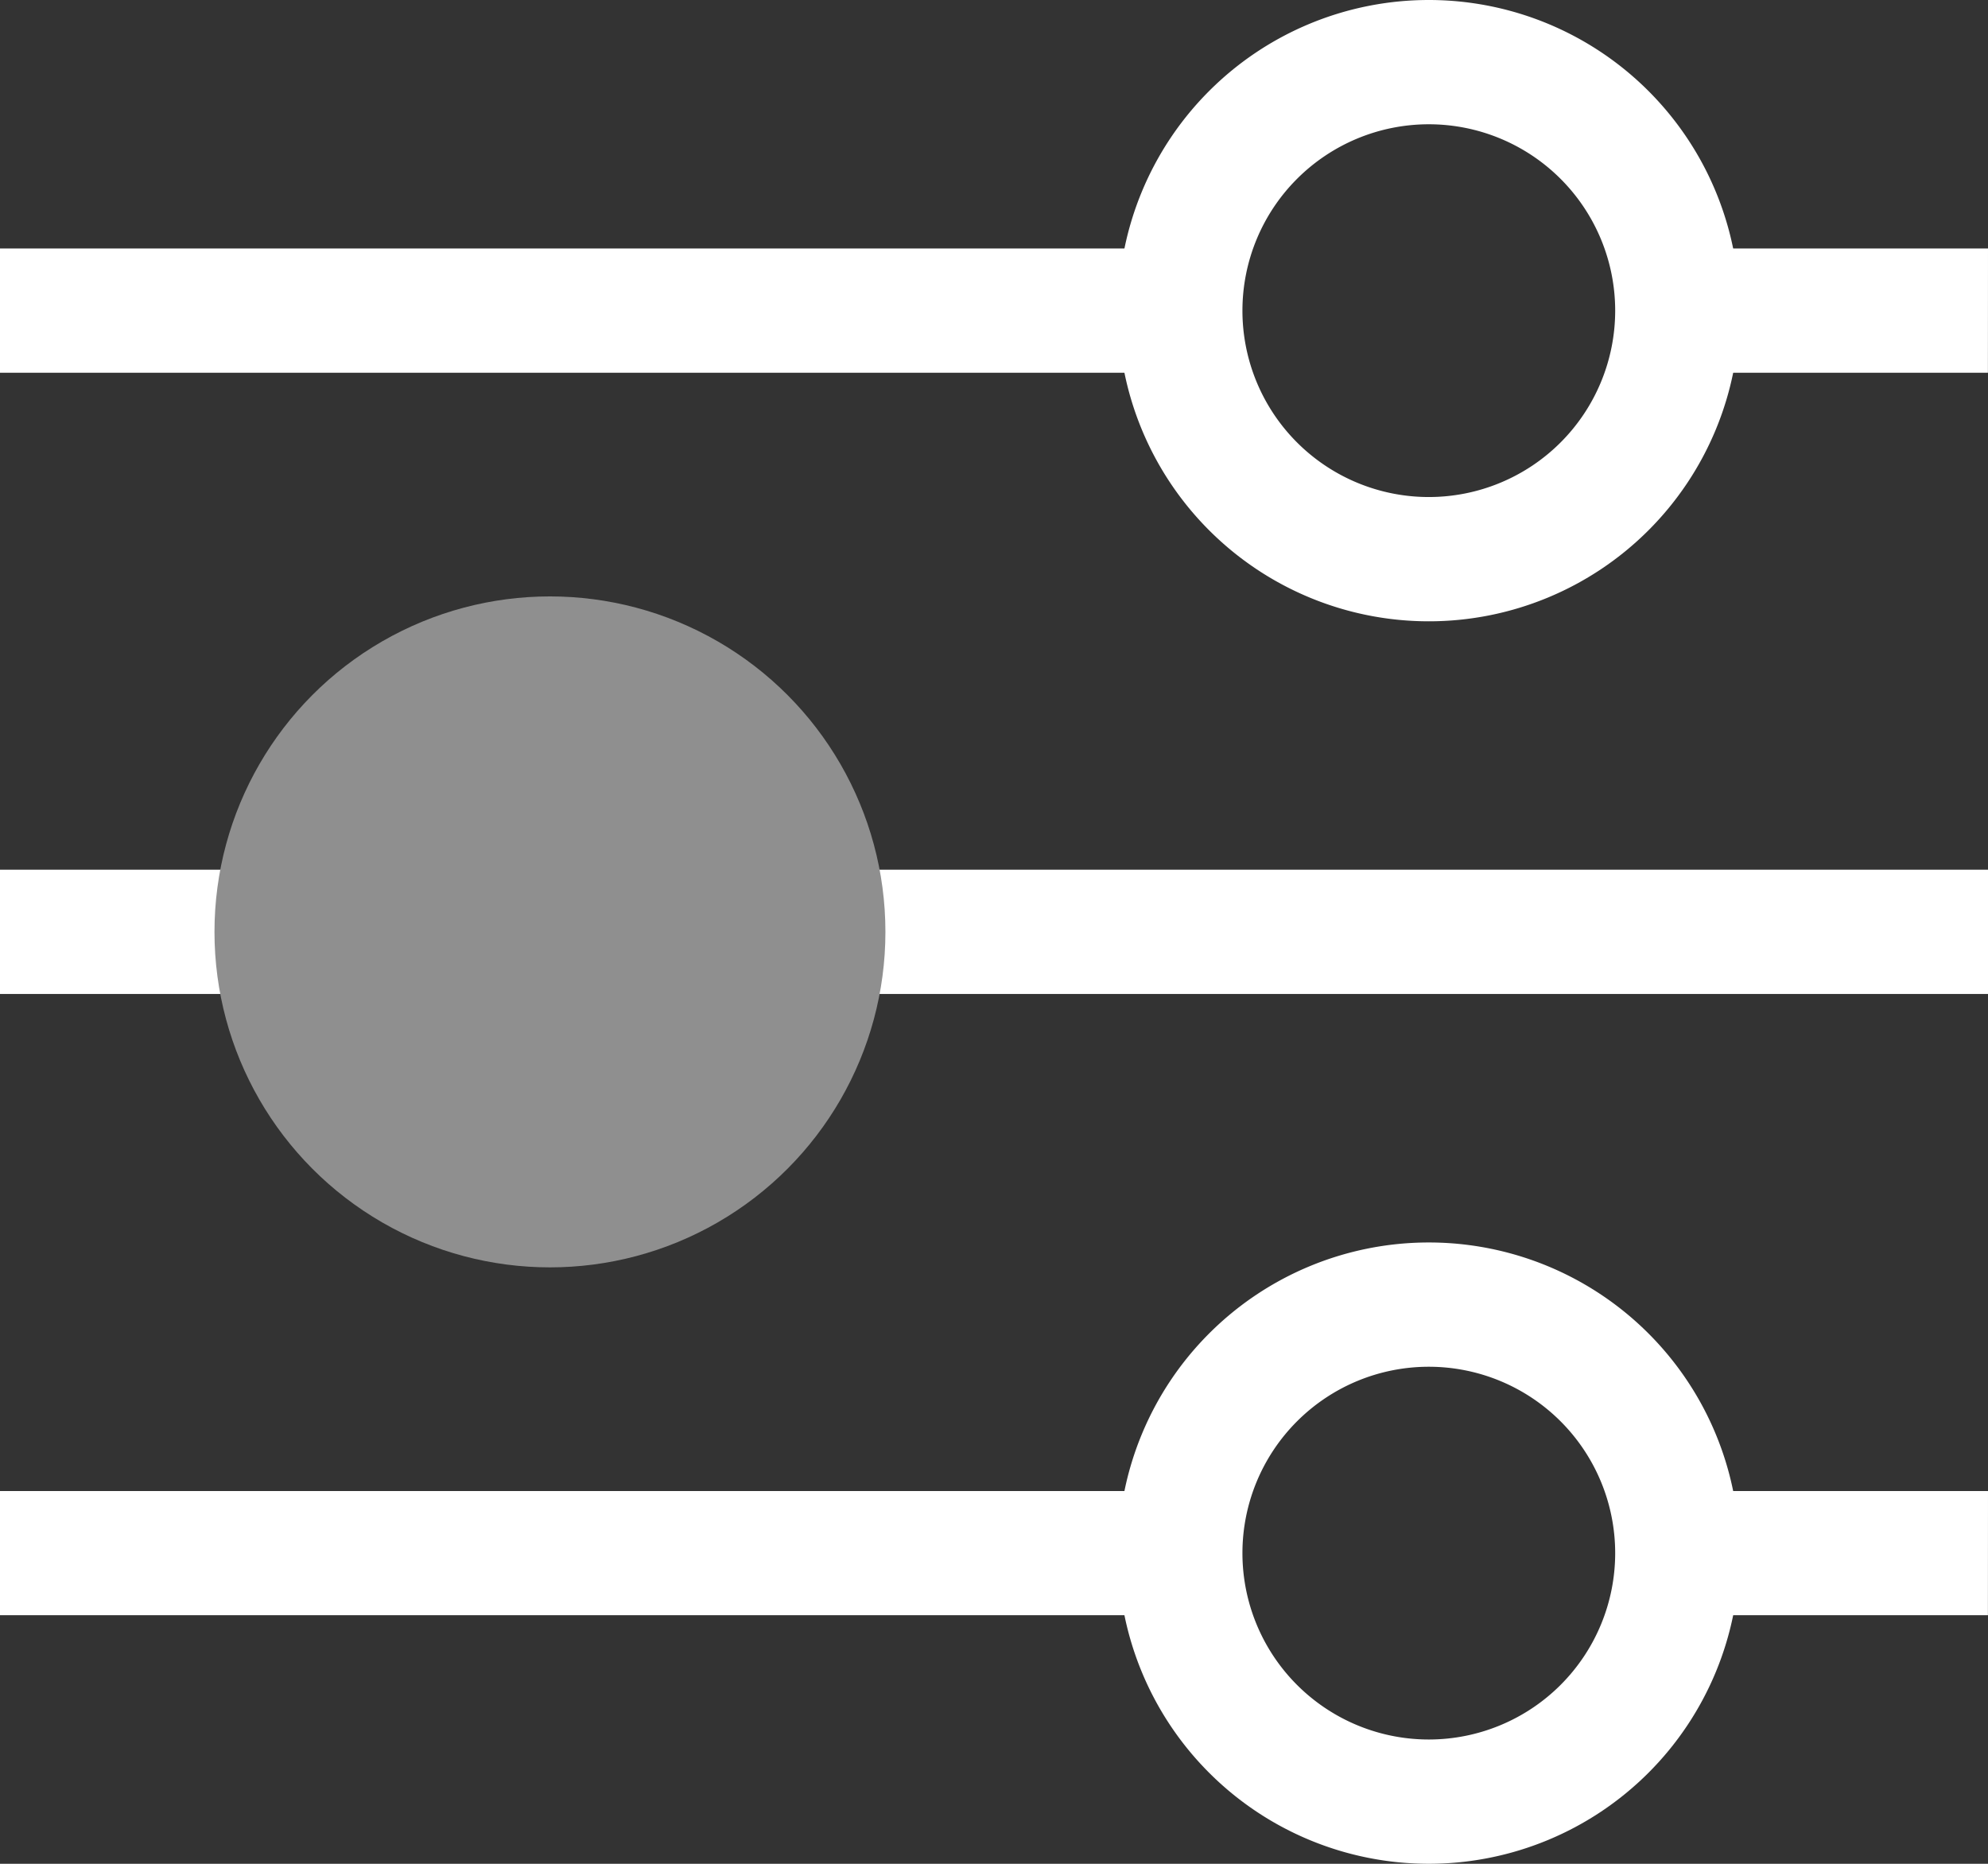 <svg xmlns="http://www.w3.org/2000/svg" width="26.667" height="25" viewBox="0 0 26.667 25">
  <rect x="0" y="0" width="26.667" height="25" fill="#333333" stroke="none"/>
  <g id="sliders" transform="translate(0 -2.25)">
    <path id="Path_15405" data-name="Path 15405" d="M24.5,6.417A4.167,4.167,0,1,1,20.333,2.25,4.167,4.167,0,0,1,24.5,6.417Zm-4.167,2.5a2.5,2.5,0,1,0-2.5-2.5A2.5,2.5,0,0,0,20.333,8.917Zm-7.5,5.833a4.167,4.167,0,1,1-4.167-4.167A4.167,4.167,0,0,1,12.833,14.75Zm-4.167,2.5a2.5,2.5,0,1,0-2.5-2.5A2.5,2.5,0,0,0,8.667,17.25ZM24.5,23.083a4.167,4.167,0,1,1-4.167-4.167A4.167,4.167,0,0,1,24.5,23.083Zm-4.167,2.5a2.5,2.5,0,1,0-2.5-2.5A2.5,2.5,0,0,0,20.333,25.583Z" transform="translate(-1.167)" fill="#fff" fill-rule="evenodd"/>
    <path id="Path_15406" data-name="Path 15406" d="M15.833,8.417H0V6.75H15.833Zm10.833,0H22.5V6.75h4.167ZM15.833,25.083H0V23.417H15.833Zm10.833,0H22.5V23.417h4.167ZM10.833,16.75H26.667V15.083H10.833ZM0,16.75H4.167V15.083H0Z" transform="translate(0 -1.167)" fill="#fff" fill-rule="evenodd"/>
    <circle id="Ellipse_475" data-name="Ellipse 475" cx="4.5" cy="4.5" r="4.5" transform="translate(2.877 10.25)" fill="#8f8f8f"/>
  </g>
</svg>
